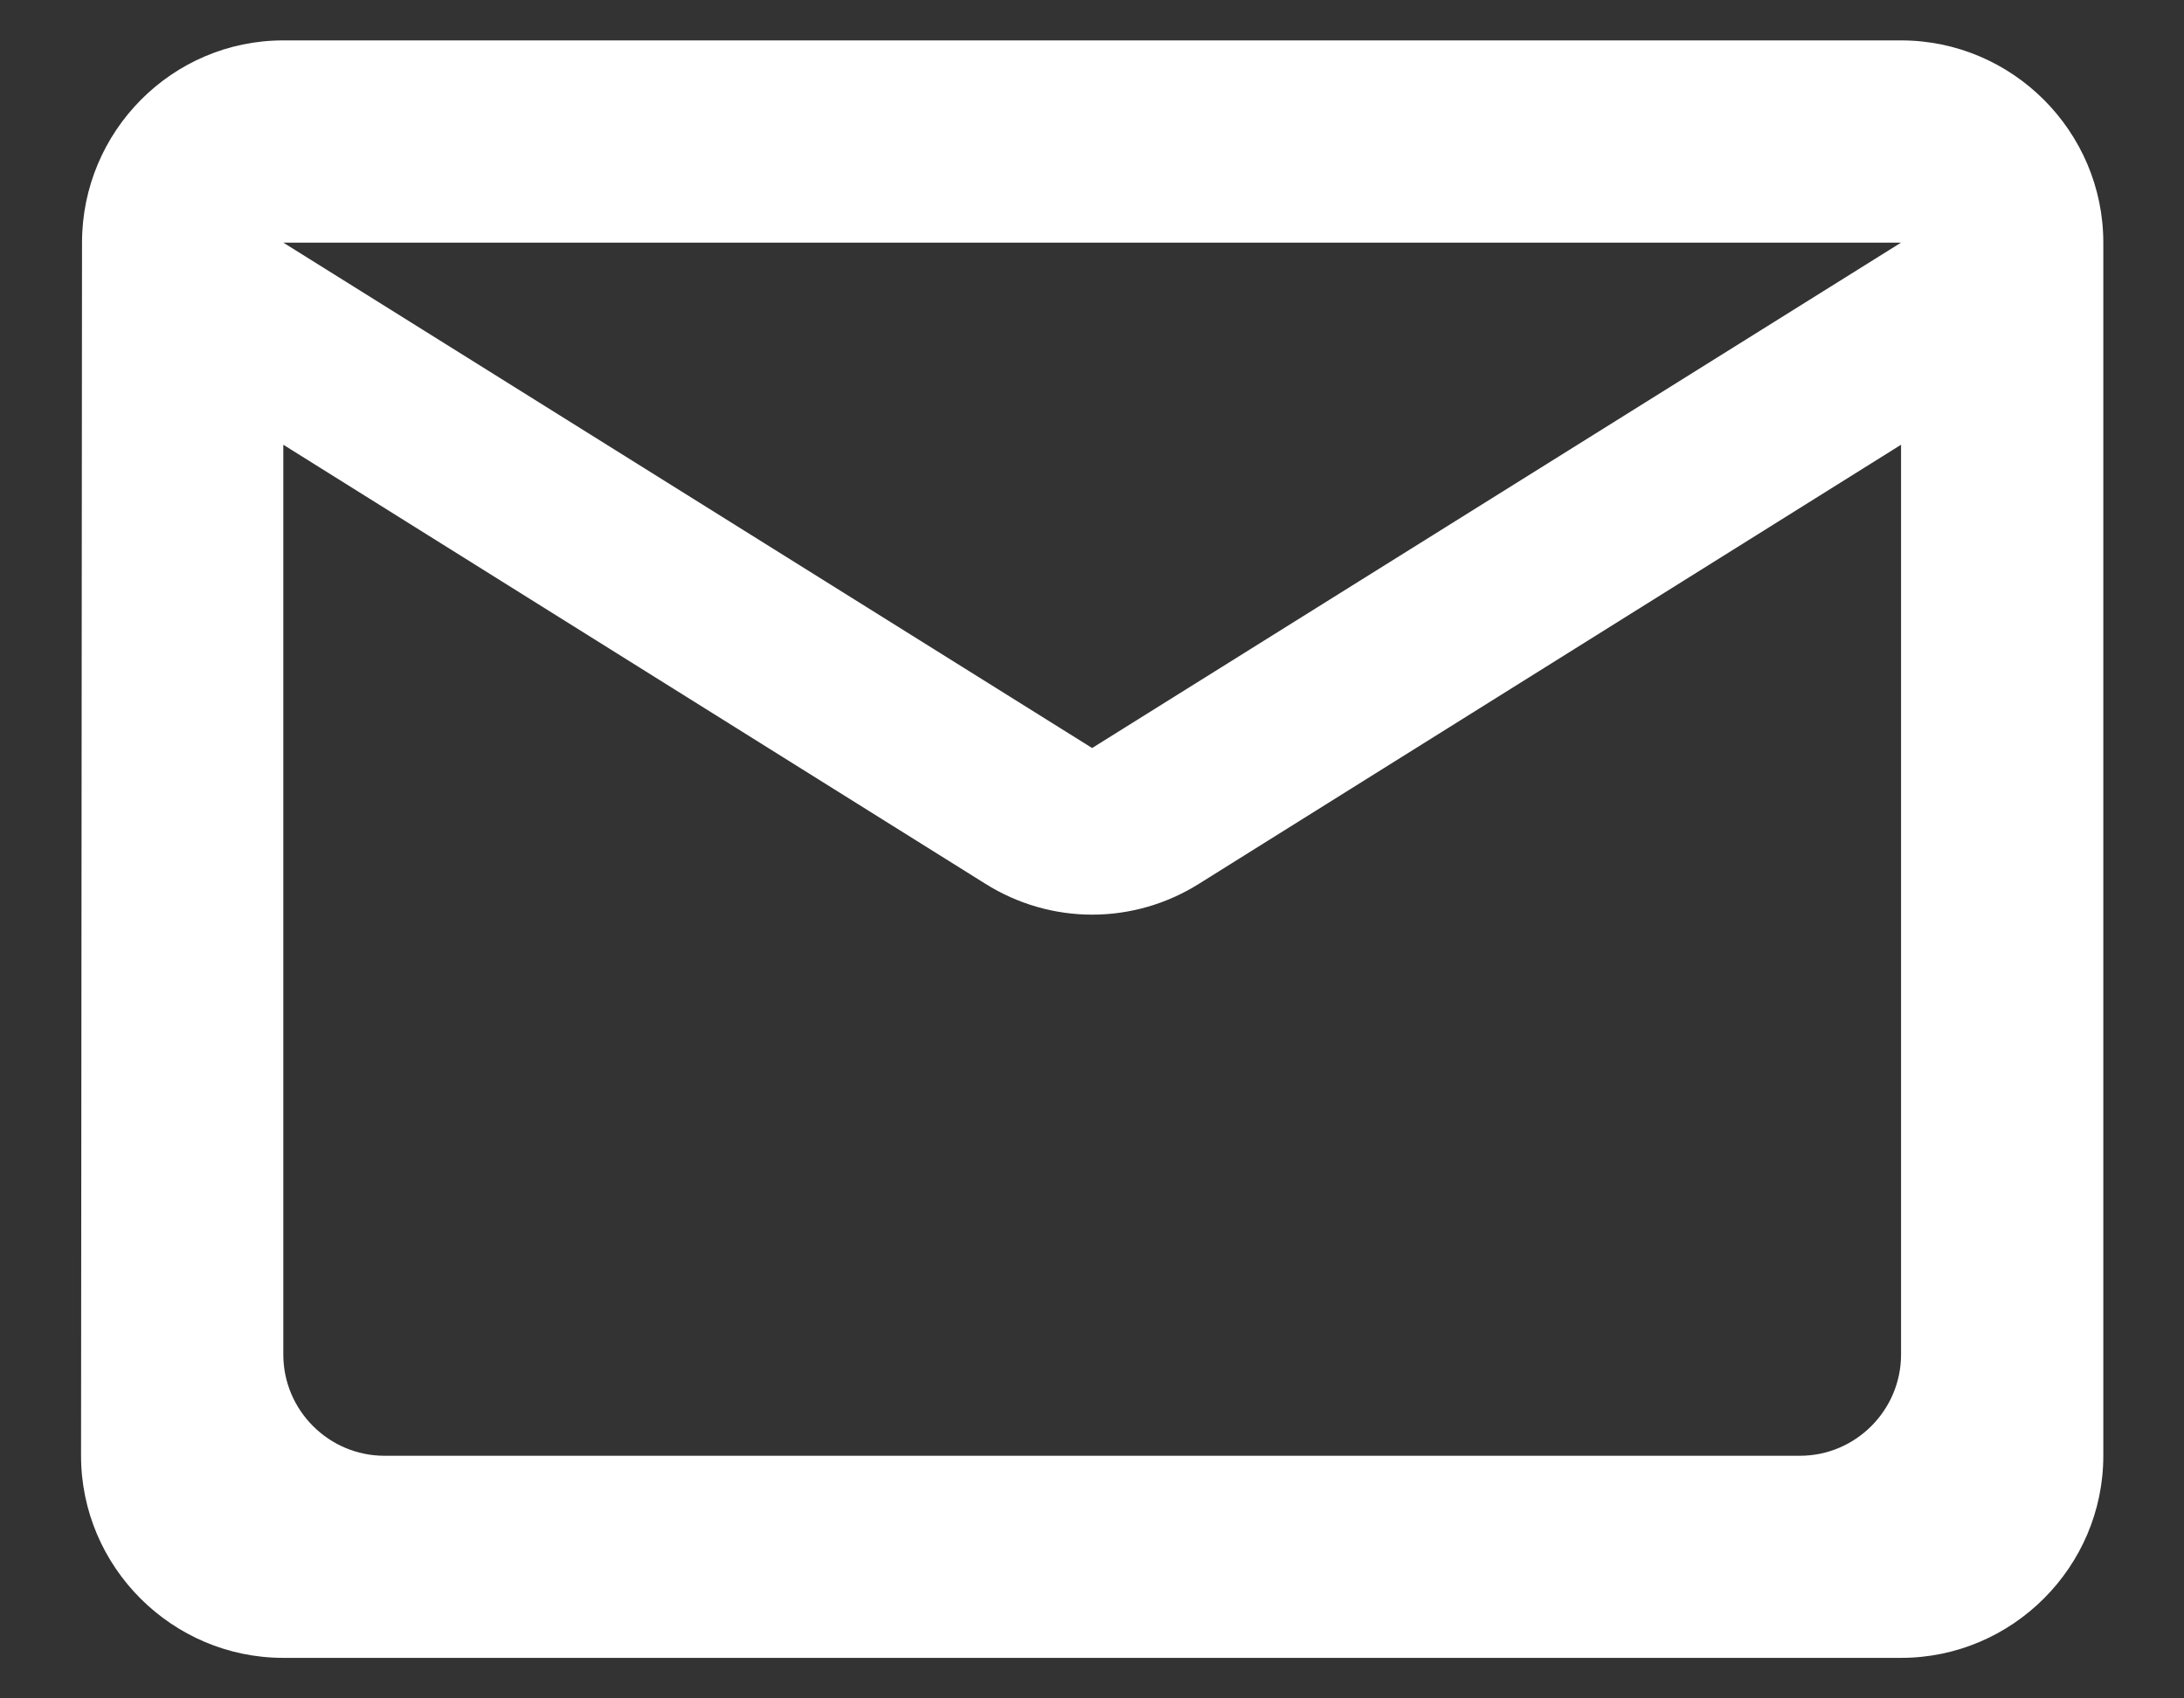 <svg width="18" height="14" viewBox="0 0 18 14" fill="none" xmlns="http://www.w3.org/2000/svg">
<rect x="0" y="0" width="18" height="14" fill="#333333" stroke="none"/>
<path d="M15.668 0.333H2.335C1.418 0.333 0.676 1.083 0.676 2L0.668 12C0.668 12.916 1.418 13.666 2.335 13.666H15.668C16.585 13.666 17.335 12.916 17.335 12V2C17.335 1.083 16.585 0.333 15.668 0.333ZM14.835 12H3.168C2.71 12 2.335 11.625 2.335 11.166V3.666L8.118 7.283C8.66 7.625 9.343 7.625 9.885 7.283L15.668 3.666V11.166C15.668 11.625 15.293 12 14.835 12ZM9.001 6.166L2.335 2H15.668L9.001 6.166Z" fill="white"/>
</svg>
